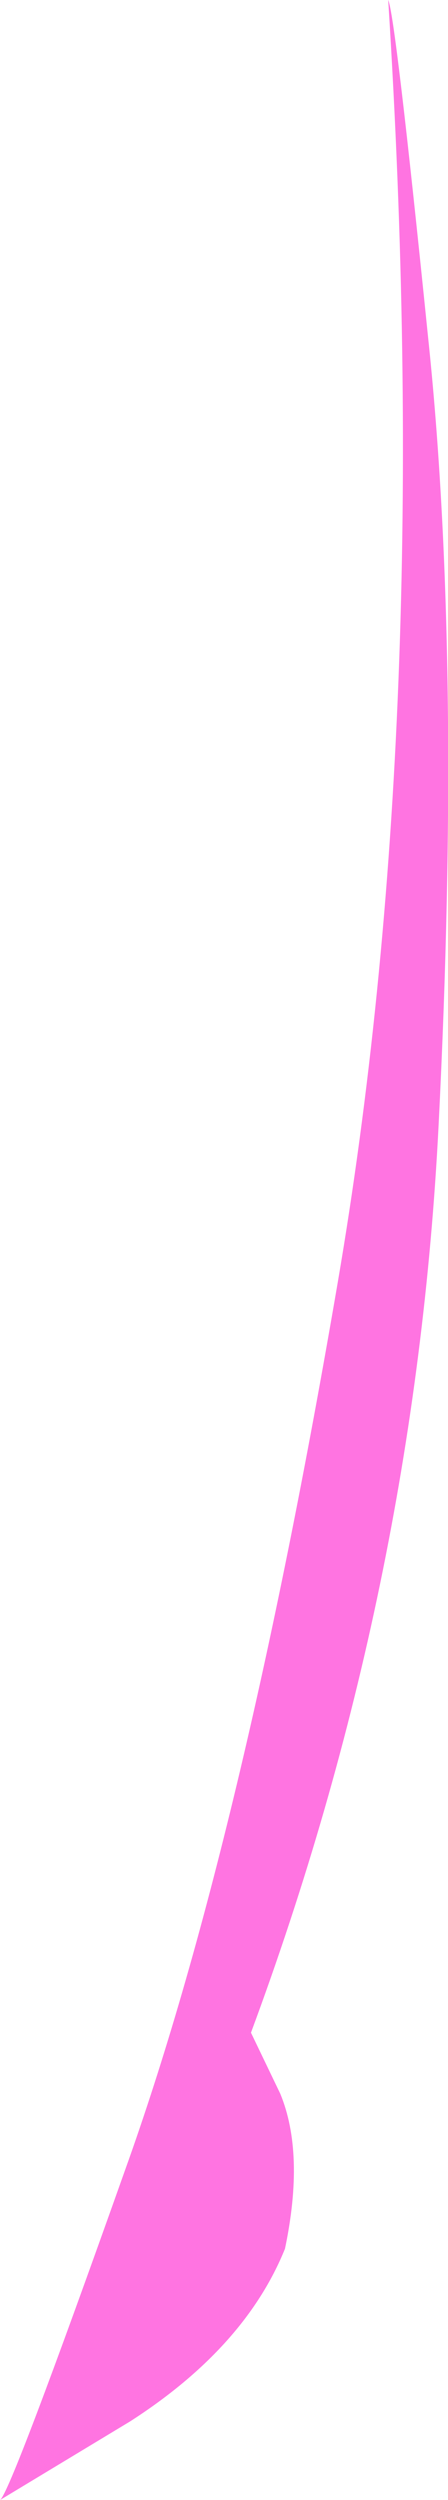 <?xml version="1.0" encoding="UTF-8" standalone="no"?>
<svg xmlns:xlink="http://www.w3.org/1999/xlink" height="106.45px" width="19.1px" xmlns="http://www.w3.org/2000/svg">
  <g transform="matrix(1.0, 0.0, 0.0, 1.0, 0.0, 0.0)">
    <path d="M18.7 47.9 Q17.7 67.7 10.7 86.55 L11.95 89.15 Q13.0 91.7 12.15 95.75 10.45 99.95 5.55 103.1 L0.0 106.45 Q0.45 106.15 5.35 92.35 10.3 78.55 14.4 54.6 18.5 30.65 16.55 0.0 16.85 0.6 18.25 14.35 19.7 28.05 18.7 47.9" fill="#ff74e1" fill-rule="evenodd" stroke="none"/>
  </g>
</svg>

